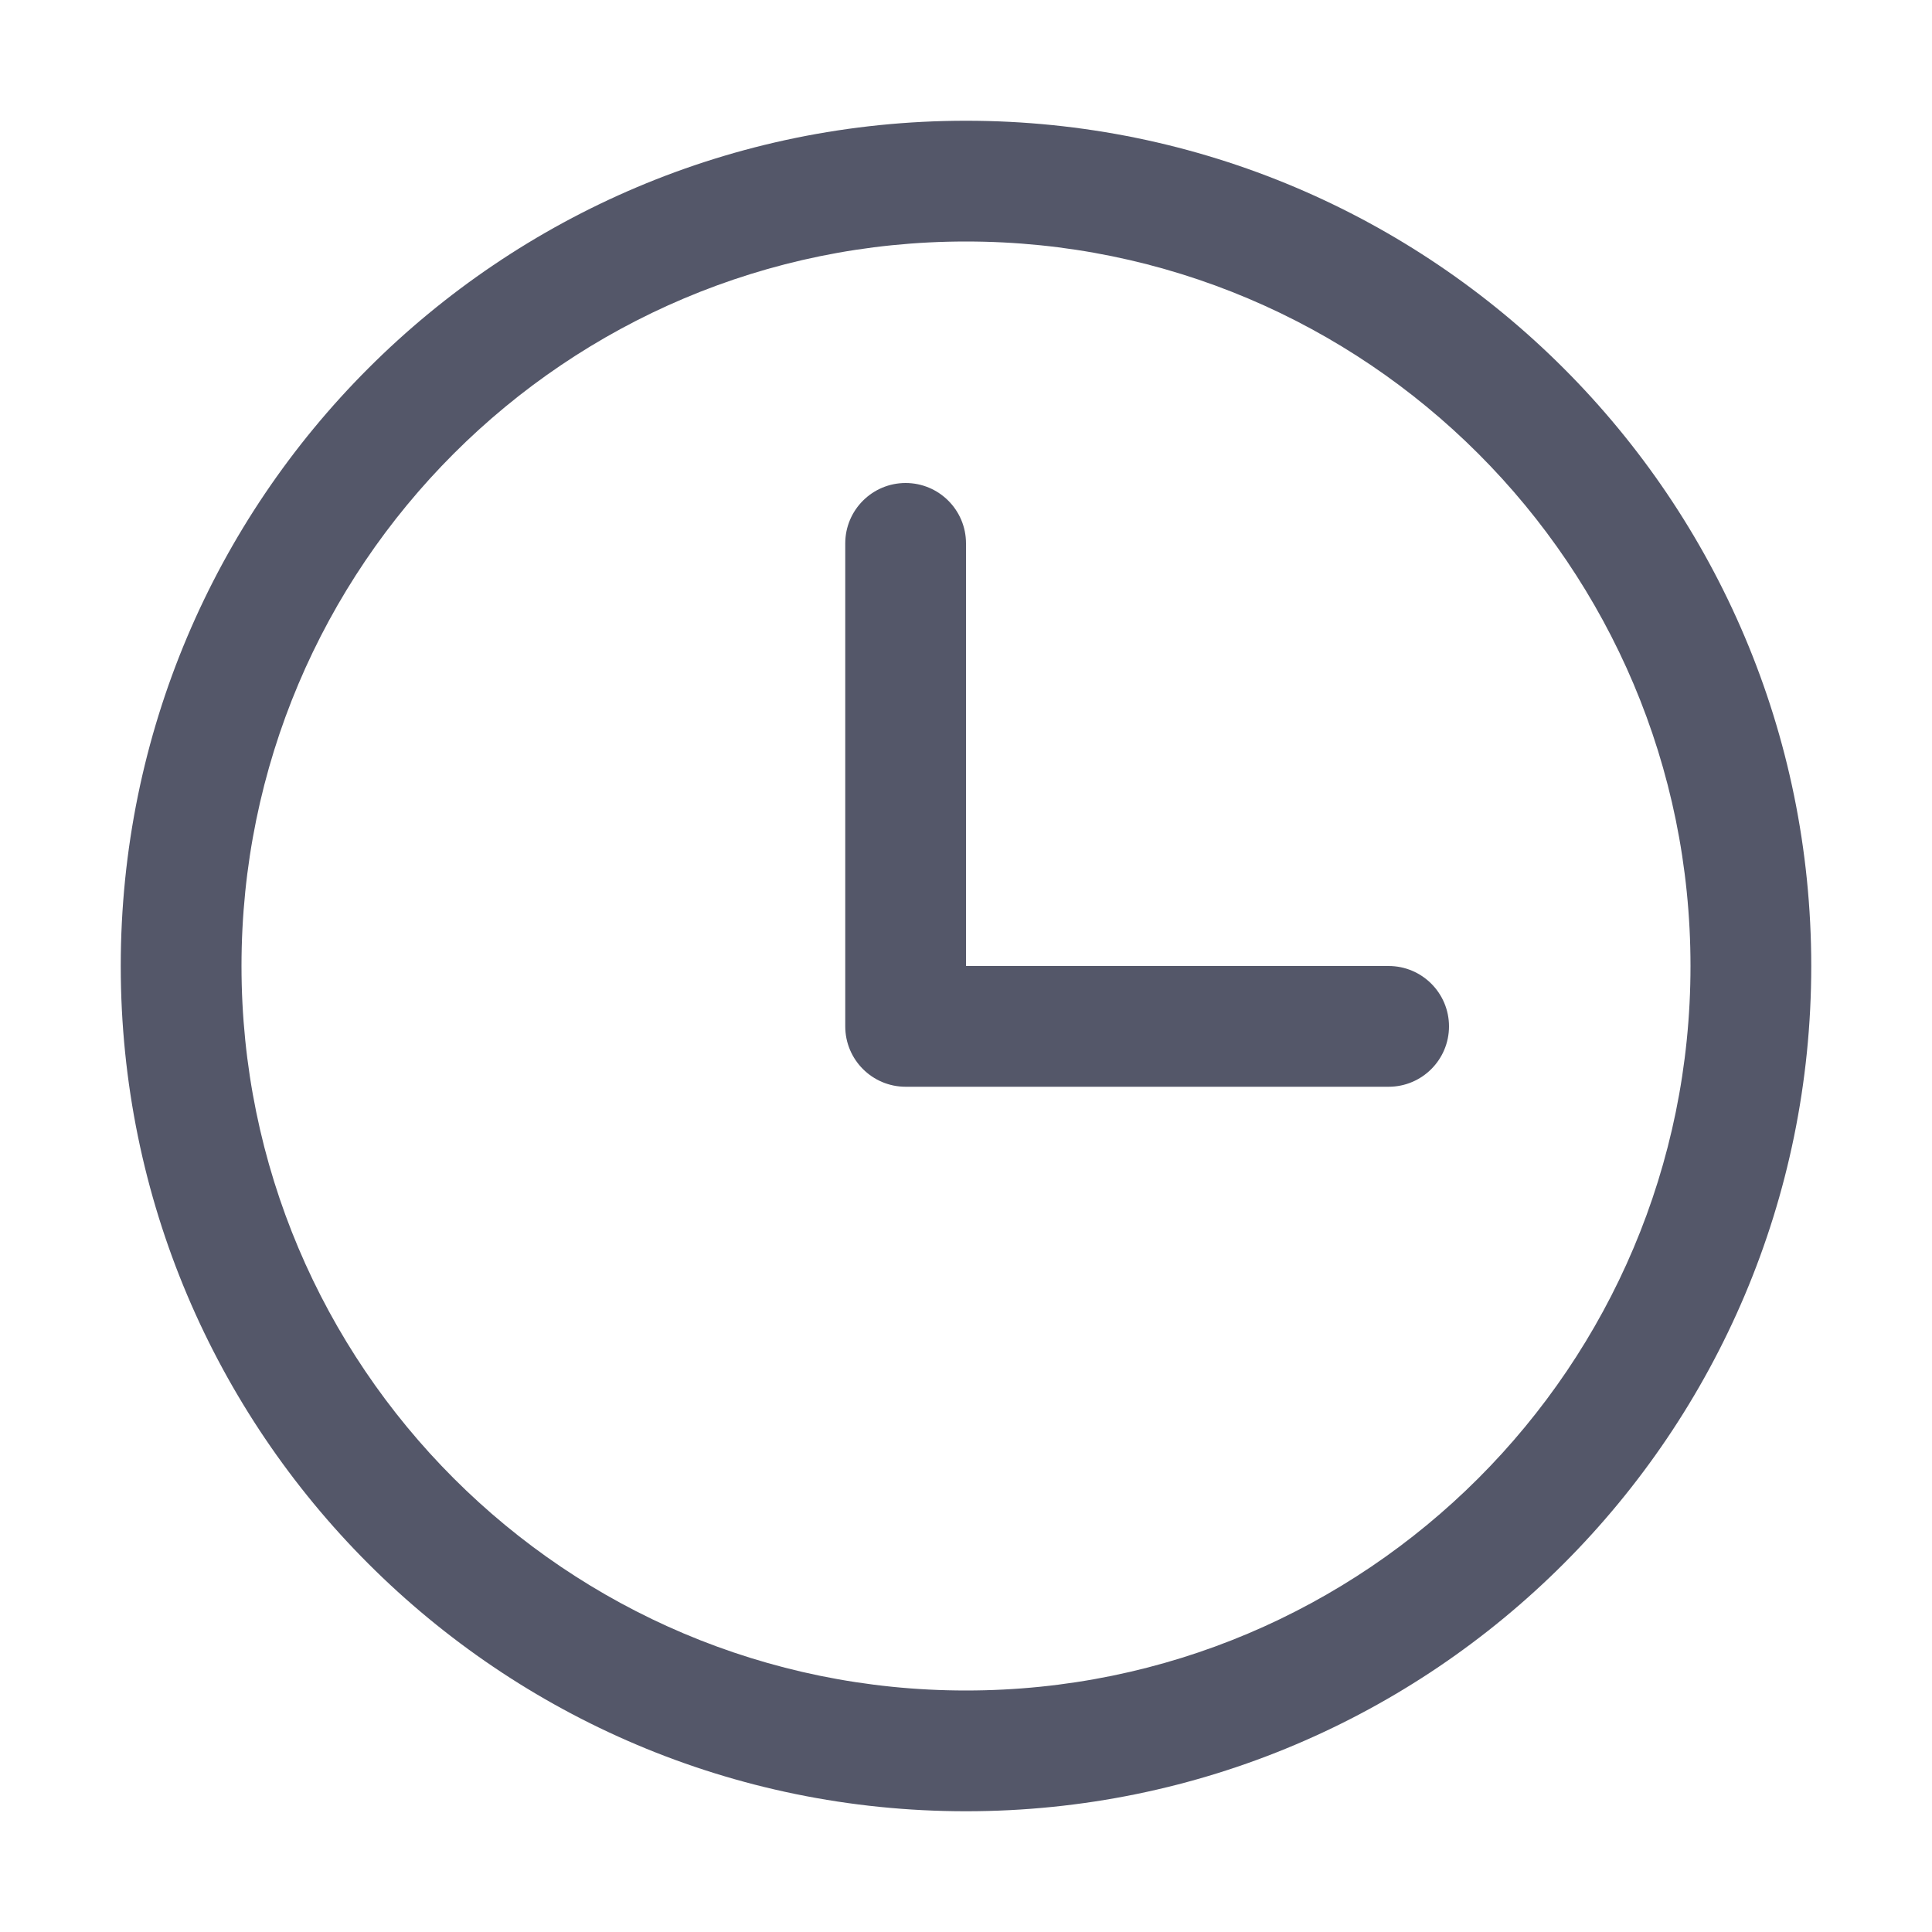 <svg width="16" height="16" viewBox="0 0 16 16" fill="none" xmlns="http://www.w3.org/2000/svg">
<path fill-rule="evenodd" clip-rule="evenodd" d="M14 8C14 11.314 11.314 14 8 14C4.686 14 2 11.314 2 8C2 4.686 4.686 2 8 2C11.314 2 14 4.686 14 8ZM15 8C15 11.866 11.866 15 8 15C4.134 15 1 11.866 1 8C1 4.134 4.134 1 8 1C11.866 1 15 4.134 15 8ZM7 4.5C7 4.224 7.224 4 7.5 4C7.776 4 8 4.224 8 4.5V8H11.5C11.776 8 12 8.224 12 8.5C12 8.776 11.776 9 11.5 9H7.5C7.224 9 7 8.776 7 8.5V4.5Z" fill="#545769"/>
</svg>
